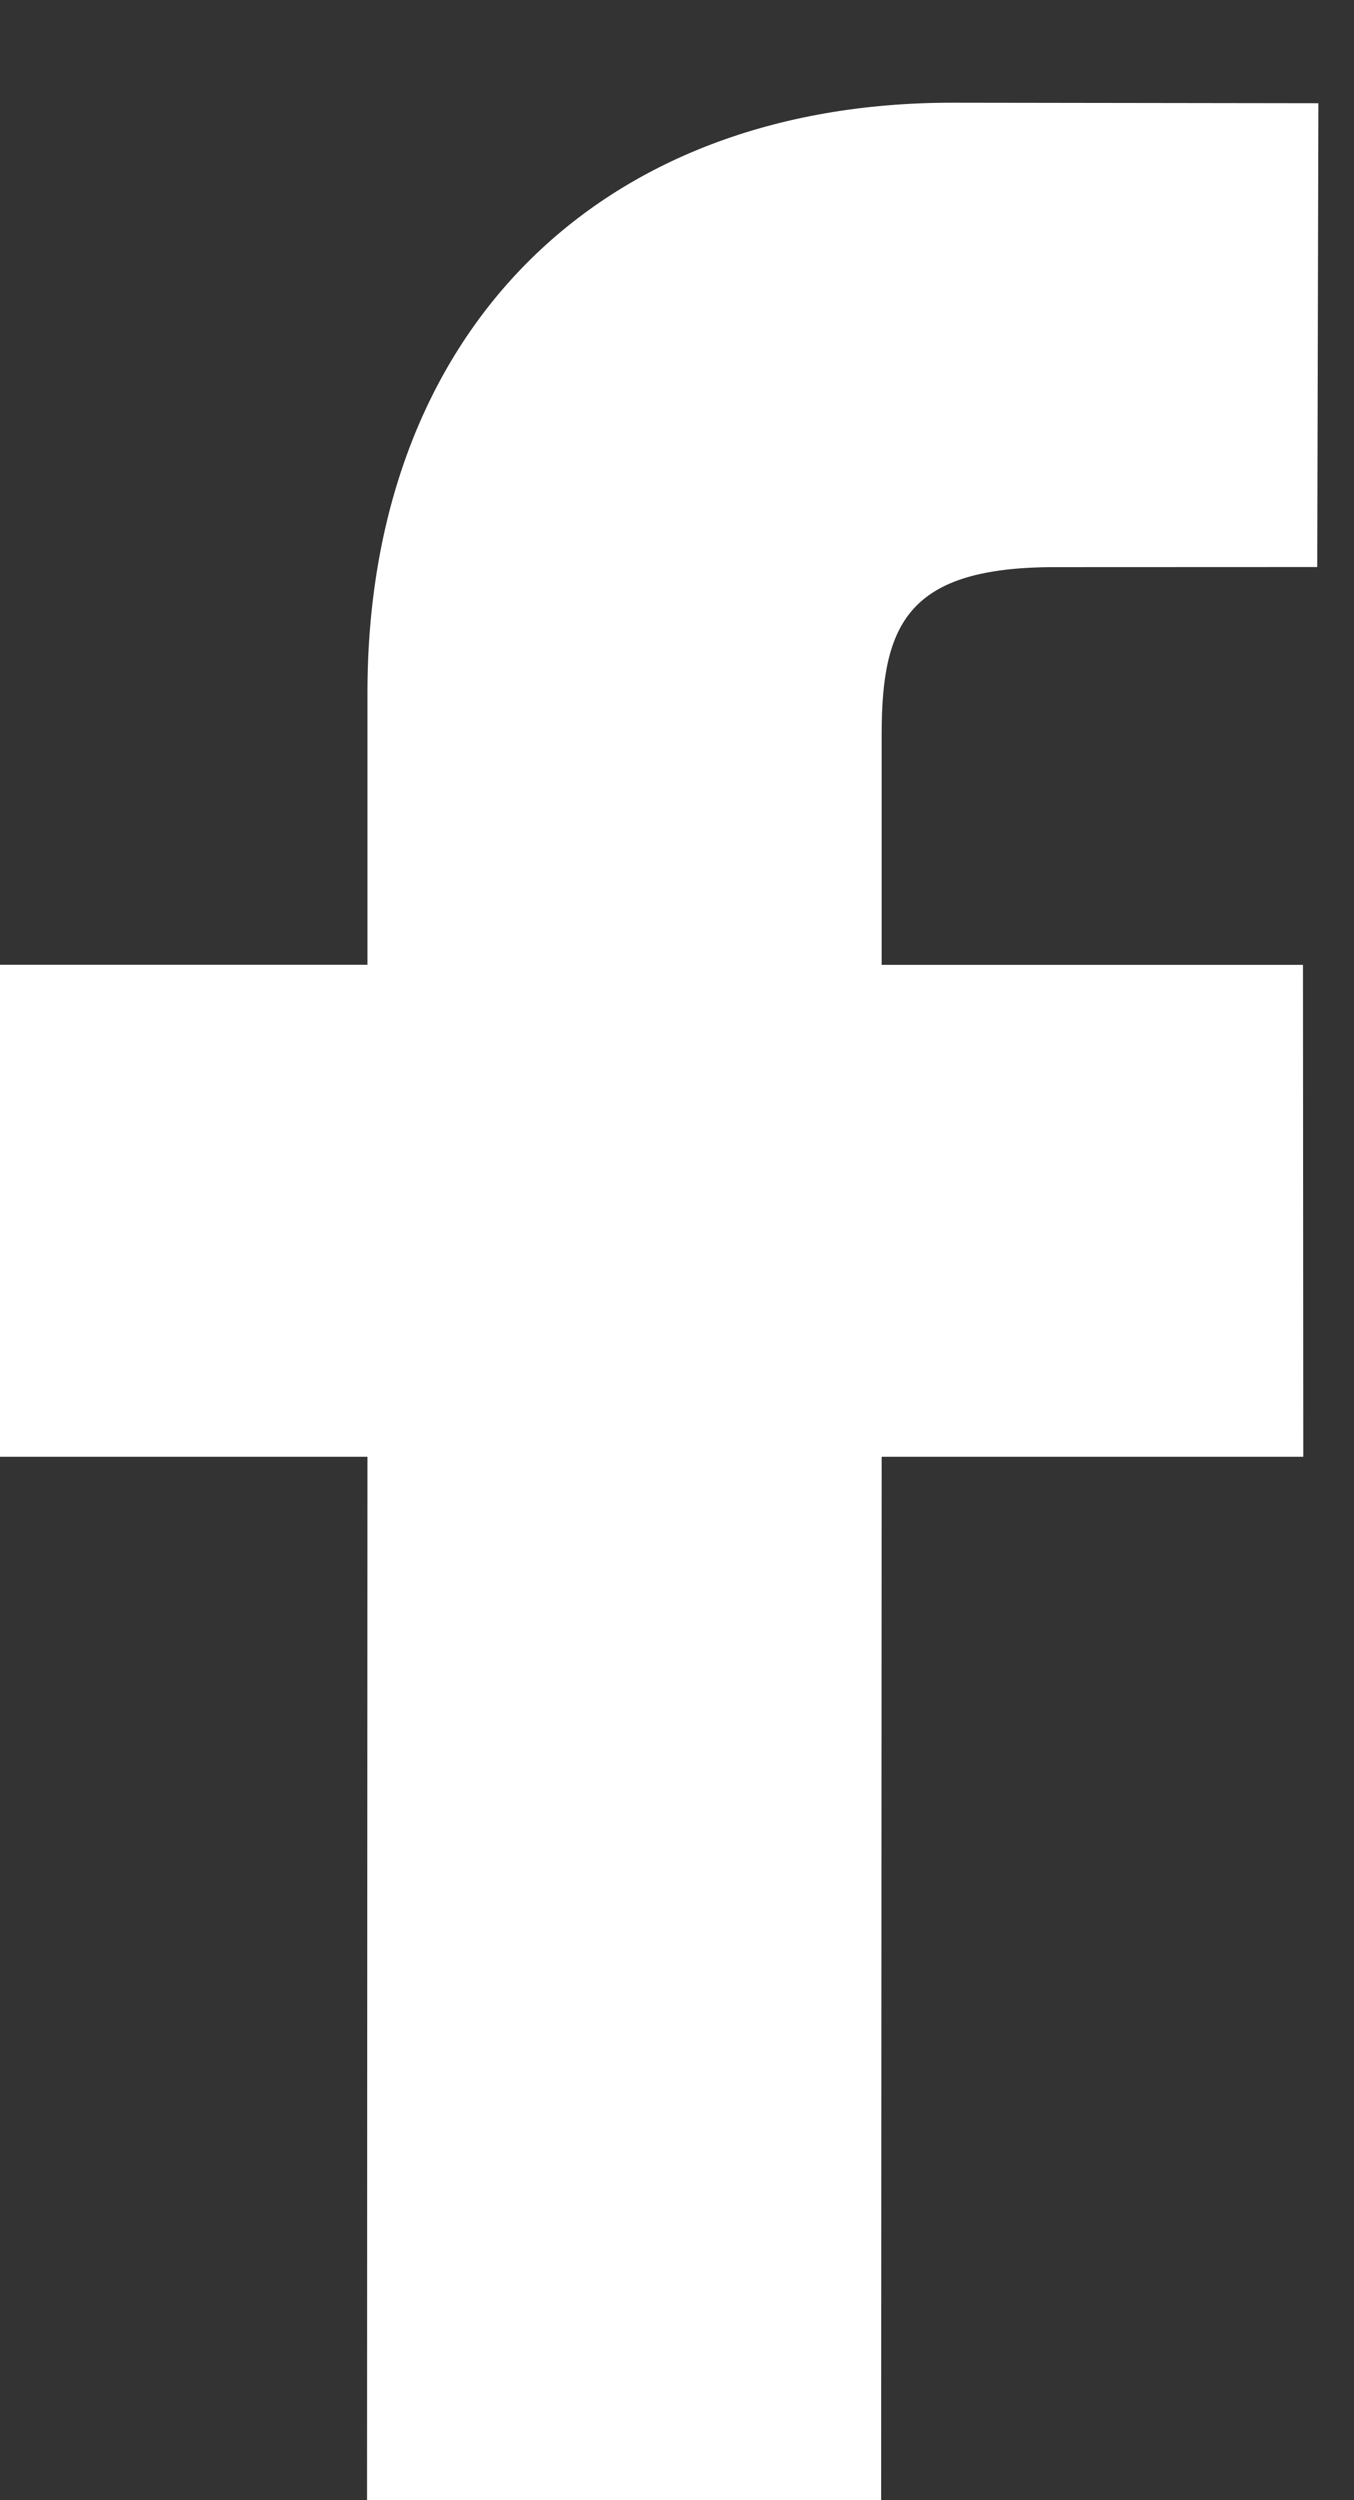 <svg xmlns="http://www.w3.org/2000/svg" width="13" height="24" viewBox="0 0 13 24" fill="none"><rect x="0" y="0" width="13" height="24" fill="#333333" stroke="none"/><path d="M12.658 0.991L9.141 0.986C5.731 0.986 3.528 3.208 3.528 6.651V9.261H0V13.984H3.528L3.524 24H8.46L8.465 13.984H12.513L12.51 9.262H8.465V7.047C8.465 5.982 8.721 5.444 10.13 5.444L12.647 5.443L12.658 0.991Z" fill="white"></path></svg>